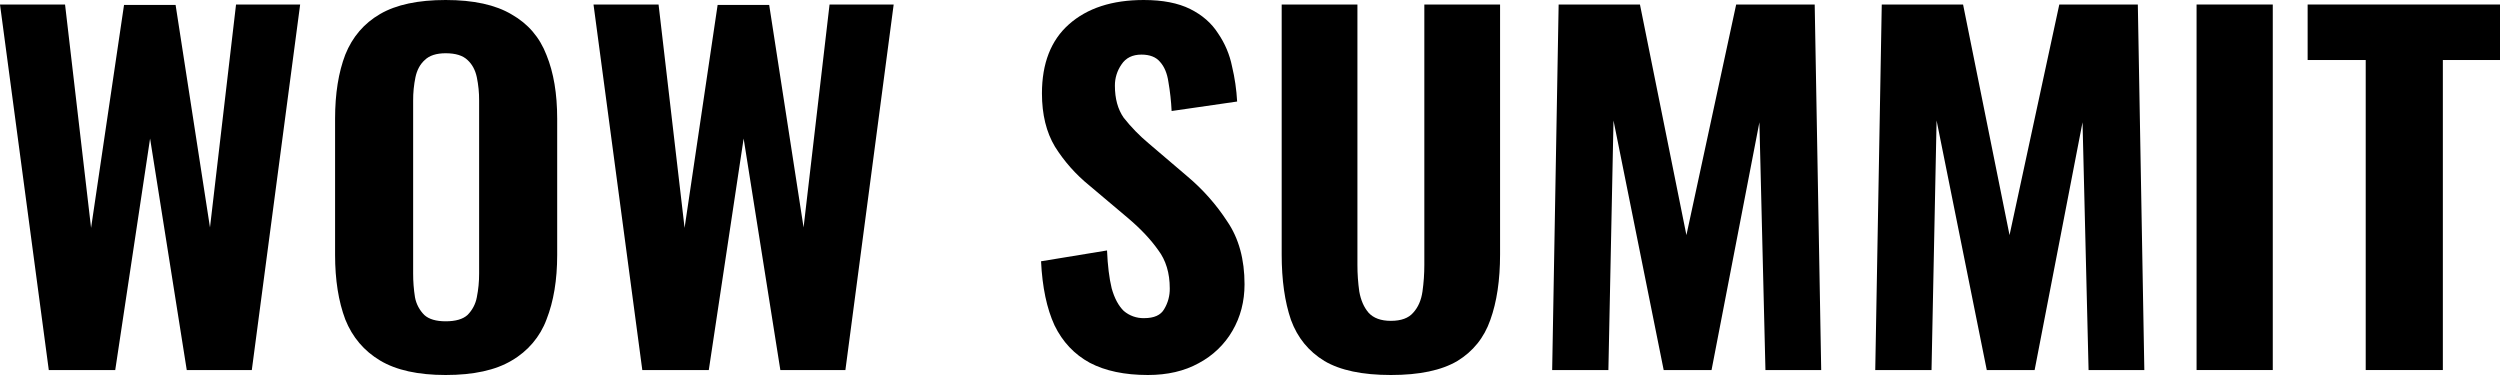 <?xml version="1.0" encoding="UTF-8"?>
<svg xmlns="http://www.w3.org/2000/svg" width="1000" height="150" viewBox="0 0 1000 150" fill="none">
  <path d="M19.515 148.014L0 1.805H26.02L36.429 91.155L49.611 1.986H70.241L83.995 90.975L94.417 1.805H120.061L100.723 148.014H74.702L60.033 55.415L46.093 148.014H19.515Z" fill="black"></path>
  <path d="M178.268 150C167.244 150 158.508 148.075 152.062 144.224C145.616 140.373 140.969 134.898 138.122 127.798C135.399 120.578 134.037 111.974 134.033 101.986V47.473C134.033 37.485 135.396 28.941 138.122 21.841C140.975 14.744 145.622 9.329 152.062 5.596C158.502 1.862 167.237 -0.003 178.268 3.63336e-06C189.42 3.63336e-06 198.217 1.925 204.66 5.776C211.231 9.507 215.877 14.922 218.6 22.022C221.453 29.004 222.878 37.488 222.875 47.473V101.986C222.875 111.971 221.45 120.575 218.6 127.798C216.061 134.681 211.132 140.489 204.66 144.224C198.22 148.075 189.423 150 178.268 150ZM178.268 128.52C182.236 128.52 185.148 127.678 187.004 125.993C188.934 124.056 190.228 121.606 190.721 118.953C191.356 115.802 191.667 112.597 191.65 109.386V40.253C191.674 37.101 191.362 33.956 190.721 30.866C190.101 27.978 188.862 25.692 187.004 24.007C185.145 22.202 182.233 21.3 178.268 21.3C174.551 21.3 171.763 22.202 169.905 24.007C168.046 25.689 166.807 27.975 166.187 30.866C165.548 33.956 165.237 37.101 165.258 40.253V109.386C165.246 112.589 165.495 115.788 166.001 118.953C166.497 121.605 167.79 124.055 169.719 125.993C171.577 127.678 174.427 128.52 178.268 128.52Z" fill="black"></path>
  <path d="M256.92 148.014L237.404 1.805H263.425L273.833 91.155L287.048 1.986H307.678L321.432 90.975L331.822 1.805H357.47L338.16 148.014H312.139L297.456 55.415L283.517 148.014H256.92Z" fill="black"></path>
  <path d="M459.169 150C449.876 150 442.132 148.375 435.936 145.126C429.741 141.754 425.032 136.76 421.811 130.144C418.713 123.409 416.916 114.865 416.421 104.513L442.813 100.181C443.064 106.197 443.683 111.252 444.672 115.343C445.787 119.314 447.398 122.323 449.504 124.368C451.755 126.302 454.678 127.334 457.682 127.256C461.65 127.256 464.314 126.053 465.674 123.646C467.191 121.131 467.963 118.257 467.904 115.343C467.904 109.206 466.355 104.091 463.258 100C460.284 95.788 456.319 91.576 451.363 87.365L435.736 74.188C430.306 69.781 425.659 64.537 421.983 58.664C418.516 52.888 416.782 45.788 416.779 37.365C416.779 25.331 420.372 16.125 427.559 9.747C434.869 3.249 444.848 3.63336e-06 457.496 3.63336e-06C465.054 3.63336e-06 471.25 1.203 476.082 3.61C480.914 6.017 484.632 9.266 487.234 13.357C489.97 17.349 491.865 21.827 492.81 26.534C493.916 31.16 494.6 35.871 494.854 40.614L468.648 44.404C468.459 40.471 468.024 36.553 467.347 32.672C466.851 29.302 465.736 26.655 464.001 24.729C462.387 22.804 459.909 21.841 456.567 21.841C452.973 21.841 450.309 23.165 448.575 25.812C446.842 28.319 445.93 31.277 445.959 34.296C445.959 39.471 447.136 43.742 449.49 47.112C452.461 50.869 455.824 54.317 459.527 57.401L474.767 70.397C481.059 75.661 486.509 81.805 490.937 88.628C495.525 95.367 497.817 103.73 497.814 113.718C497.814 120.578 496.203 126.775 492.981 132.31C489.811 137.798 485.108 142.304 479.414 145.307C473.723 148.436 466.975 150 459.169 150Z" fill="black"></path>
  <path d="M556.351 150C544.951 150 536.092 148.135 529.773 144.404C523.453 140.557 518.993 135.081 516.391 127.978C513.913 120.758 512.673 112.034 512.673 101.805V1.805H542.969V105.957C542.967 109.519 543.215 113.077 543.712 116.607C544.332 120.096 545.571 122.924 547.429 125.09C549.412 127.256 552.386 128.339 556.351 128.339C560.44 128.339 563.413 127.256 565.272 125.09C567.255 122.924 568.494 120.096 568.989 116.607C569.488 113.077 569.737 109.519 569.733 105.957V1.805H600.028V101.805C600.028 112.034 598.727 120.758 596.125 127.978C593.647 135.075 589.248 140.551 582.929 144.404C576.61 148.138 567.75 150.003 556.351 150Z" fill="black"></path>
  <path d="M620.868 148.014L623.456 1.805H655.981L674.567 94.043L694.468 1.805H725.879L728.481 148.014H706.178L703.761 48.917L684.618 148.014H665.474L645.401 48.195L643.357 148.014H620.868Z" fill="black"></path>
  <path d="M750.101 148.014L752.703 1.805H785.229L803.815 94.043L823.721 1.805H855.131L857.733 148.014H835.43L833.014 48.917L813.851 148.014H794.708L774.635 48.195L772.609 148.014H750.101Z" fill="black"></path>
  <path d="M878.628 148.014V1.805H909.11V148.014H878.628Z" fill="black"></path>
  <path d="M946.286 148.014V24.007H923.054V1.805H1000V24.007H977.139V148.014H946.286Z" fill="black"></path>
</svg>
